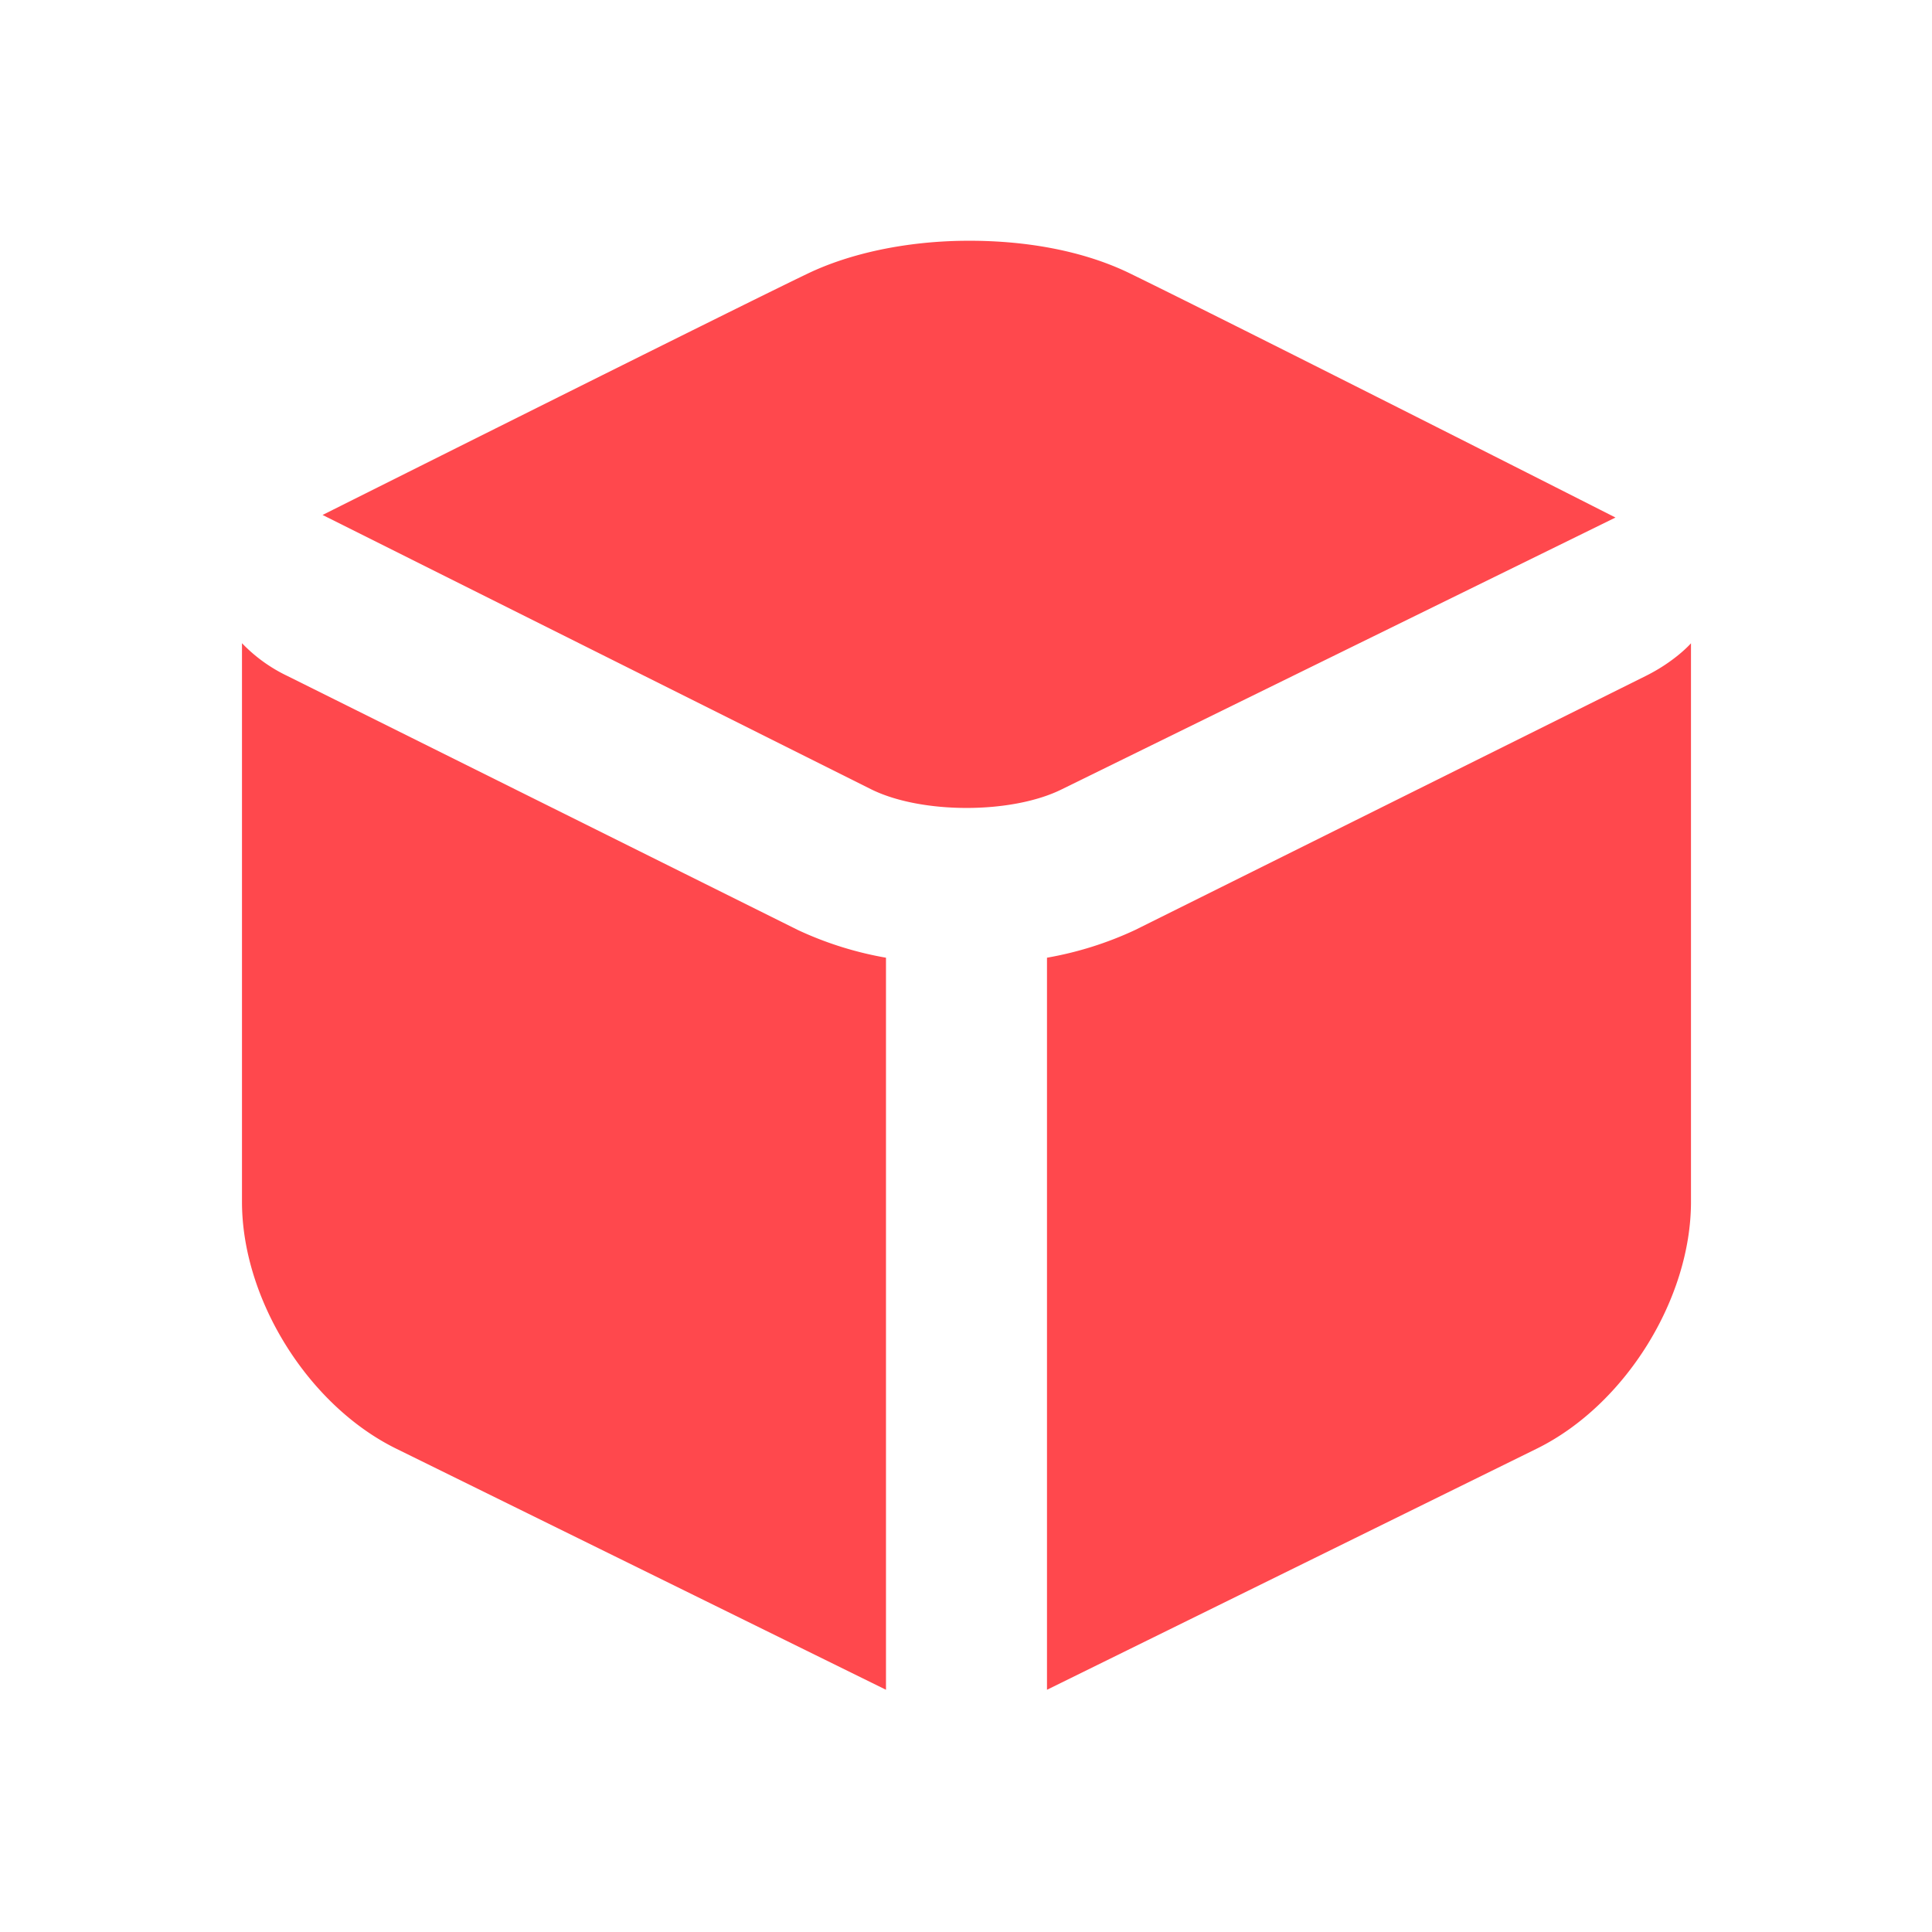 <svg xmlns="http://www.w3.org/2000/svg" width="24" height="24" fill="none"><path fill="#FF484D" d="M11.975 2.991c-.715.008-1.407.152-1.938.406-.92.441-6.03 3-6.03 3l6.811 3.406c.623.311 1.753.312 2.376 0l6.874-3.374c.001 0-4.594-2.33-6.03-3.032-.609-.297-1.349-.414-2.063-.406zm-8.969 5v6.938c0 1.21.82 2.522 1.906 3.062l6.094 3v-9.094a4.345 4.345 0 0 1-1.094-.344L3.57 8.397a1.934 1.934 0 0 1-.563-.406zm18 0s-.192.222-.562.406L14.1 11.553a4.349 4.349 0 0 1-1.094.344v9.094l6.094-3c1.086-.54 1.906-1.853 1.906-3.062V7.991z"/></svg>
